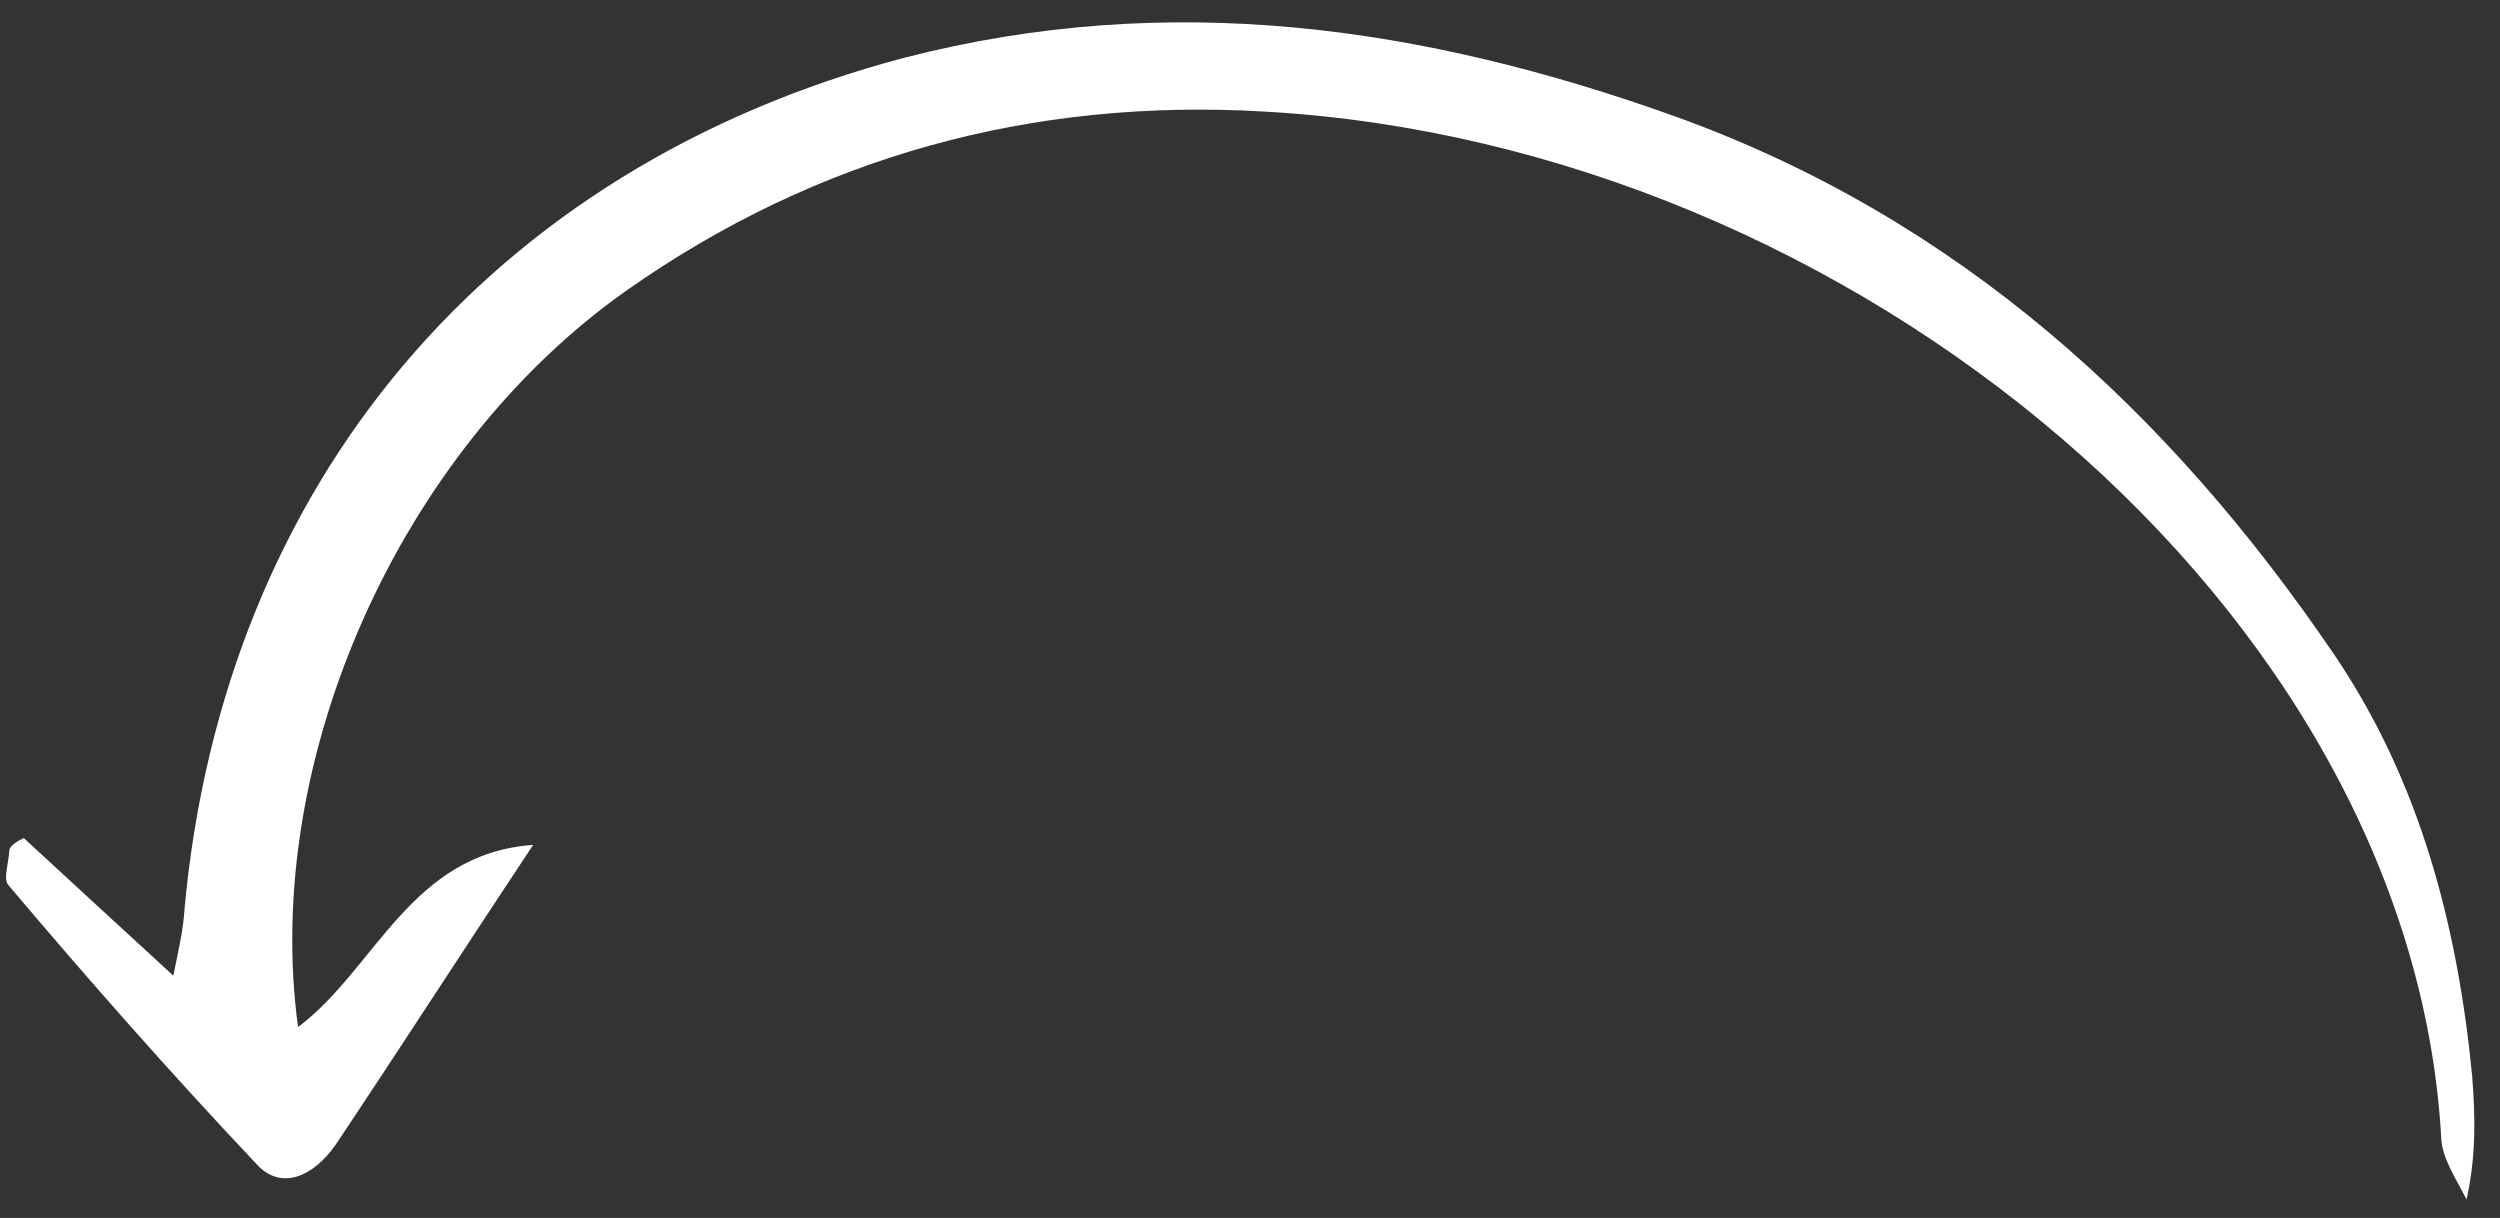 <svg width="78" height="38" viewBox="0 0 78 38" fill="none" xmlns="http://www.w3.org/2000/svg">
<rect x="0" y="0" width="78" height="38" fill="#333333" stroke="none"/>
<path d="M0.742 26.147C2.205 27.496 3.667 28.845 5.408 30.441C5.578 29.589 5.719 29.014 5.756 28.374C6.971 15.065 15.308 5.217 28.203 1.805C36.502 -0.336 44.411 0.815 52.287 3.64C61.093 6.82 67.655 12.806 72.837 20.438C75.498 24.371 76.67 28.853 77.13 33.556C77.225 34.793 77.268 35.998 76.957 37.425C76.636 36.784 76.178 36.132 76.164 35.461C75.213 19.04 57.852 4.515 39.451 3.481C32.241 3.057 25.522 4.853 19.521 9.082C12.478 14.064 8.164 23.683 9.299 32.045C11.718 30.232 12.8 26.633 16.634 26.361C14.419 29.699 12.454 32.751 10.471 35.717C9.792 36.694 8.778 37.17 8.009 36.325C5.32 33.478 2.749 30.558 0.262 27.616C0.087 27.434 0.281 26.892 0.29 26.529C0.304 26.39 0.54 26.242 0.742 26.147Z" fill="white"/>
</svg>
